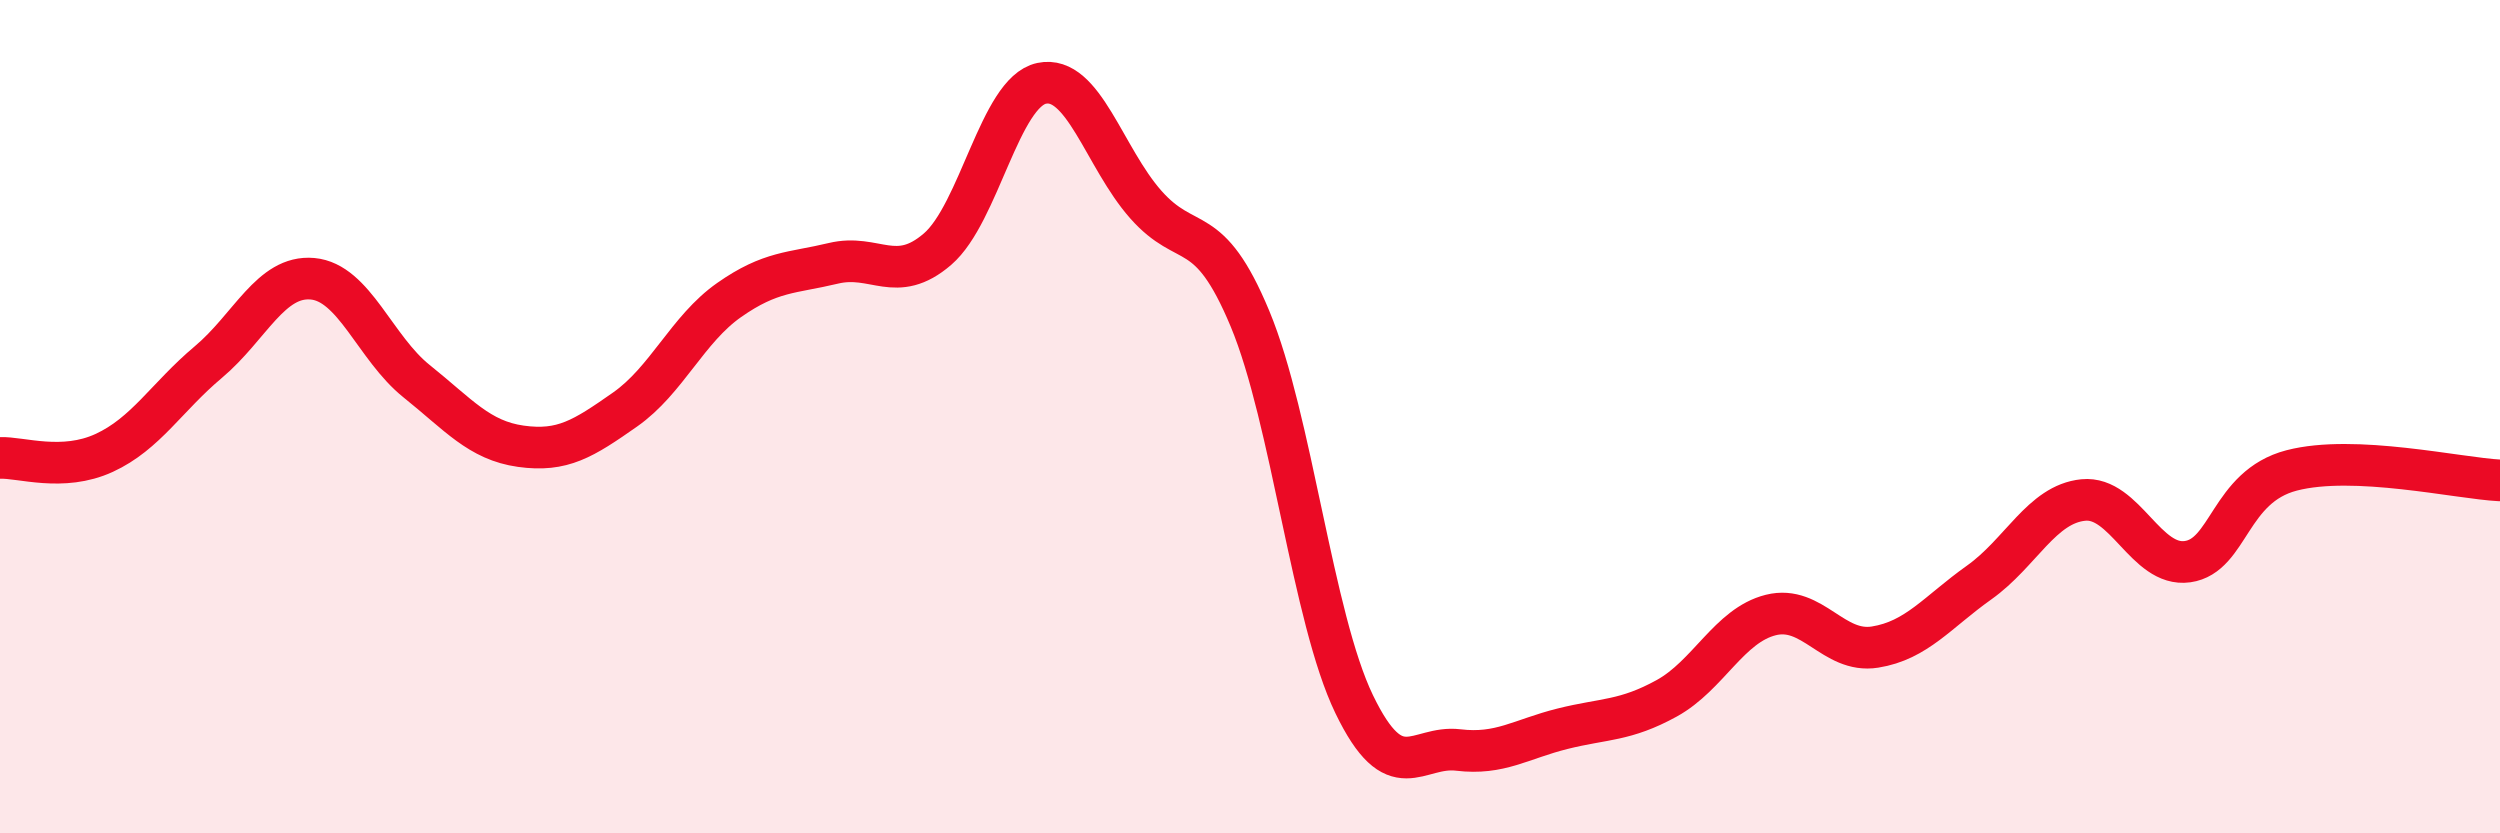
    <svg width="60" height="20" viewBox="0 0 60 20" xmlns="http://www.w3.org/2000/svg">
      <path
        d="M 0,10.99 C 0.5,10.97 1.5,11.33 2.5,10.87 C 3.5,10.41 4,9.53 5,8.69 C 6,7.85 6.5,6.6 7.5,6.69 C 8.5,6.78 9,8.35 10,9.15 C 11,9.95 11.5,10.57 12.5,10.71 C 13.5,10.85 14,10.53 15,9.83 C 16,9.13 16.5,7.9 17.5,7.2 C 18.5,6.5 19,6.56 20,6.32 C 21,6.08 21.5,6.84 22.5,5.98 C 23.5,5.12 24,2.21 25,2 C 26,1.79 26.5,3.78 27.5,4.91 C 28.5,6.04 29,5.25 30,7.65 C 31,10.05 31.5,14.83 32.5,16.9 C 33.5,18.97 34,17.88 35,18 C 36,18.12 36.5,17.74 37.5,17.49 C 38.5,17.24 39,17.31 40,16.76 C 41,16.21 41.5,15.01 42.5,14.76 C 43.5,14.51 44,15.69 45,15.53 C 46,15.37 46.5,14.69 47.5,13.98 C 48.5,13.27 49,12.1 50,12 C 51,11.9 51.5,13.62 52.5,13.48 C 53.5,13.34 53.5,11.68 55,11.29 C 56.5,10.9 59,11.48 60,11.53L60 20L0 20Z"
        fill="#EB0A25"
        opacity="0.1"
        stroke-linecap="round"
        stroke-linejoin="round"
      />
      <path
        d="M 0,10.99 C 0.5,10.97 1.5,11.33 2.5,10.87 C 3.5,10.41 4,9.53 5,8.69 C 6,7.85 6.5,6.6 7.5,6.69 C 8.5,6.78 9,8.35 10,9.15 C 11,9.95 11.5,10.57 12.5,10.71 C 13.5,10.85 14,10.53 15,9.83 C 16,9.13 16.5,7.9 17.5,7.2 C 18.5,6.5 19,6.56 20,6.32 C 21,6.08 21.5,6.84 22.5,5.98 C 23.5,5.12 24,2.21 25,2 C 26,1.79 26.5,3.78 27.5,4.91 C 28.5,6.04 29,5.25 30,7.65 C 31,10.05 31.5,14.83 32.5,16.9 C 33.5,18.97 34,17.88 35,18 C 36,18.12 36.5,17.74 37.5,17.49 C 38.5,17.24 39,17.31 40,16.76 C 41,16.21 41.5,15.01 42.5,14.76 C 43.5,14.51 44,15.69 45,15.53 C 46,15.37 46.5,14.69 47.5,13.98 C 48.5,13.27 49,12.1 50,12 C 51,11.9 51.5,13.62 52.5,13.48 C 53.5,13.34 53.5,11.68 55,11.29 C 56.5,10.9 59,11.48 60,11.53"
        stroke="#EB0A25"
        stroke-width="1"
        fill="none"
        stroke-linecap="round"
        stroke-linejoin="round"
      />
    </svg>
  